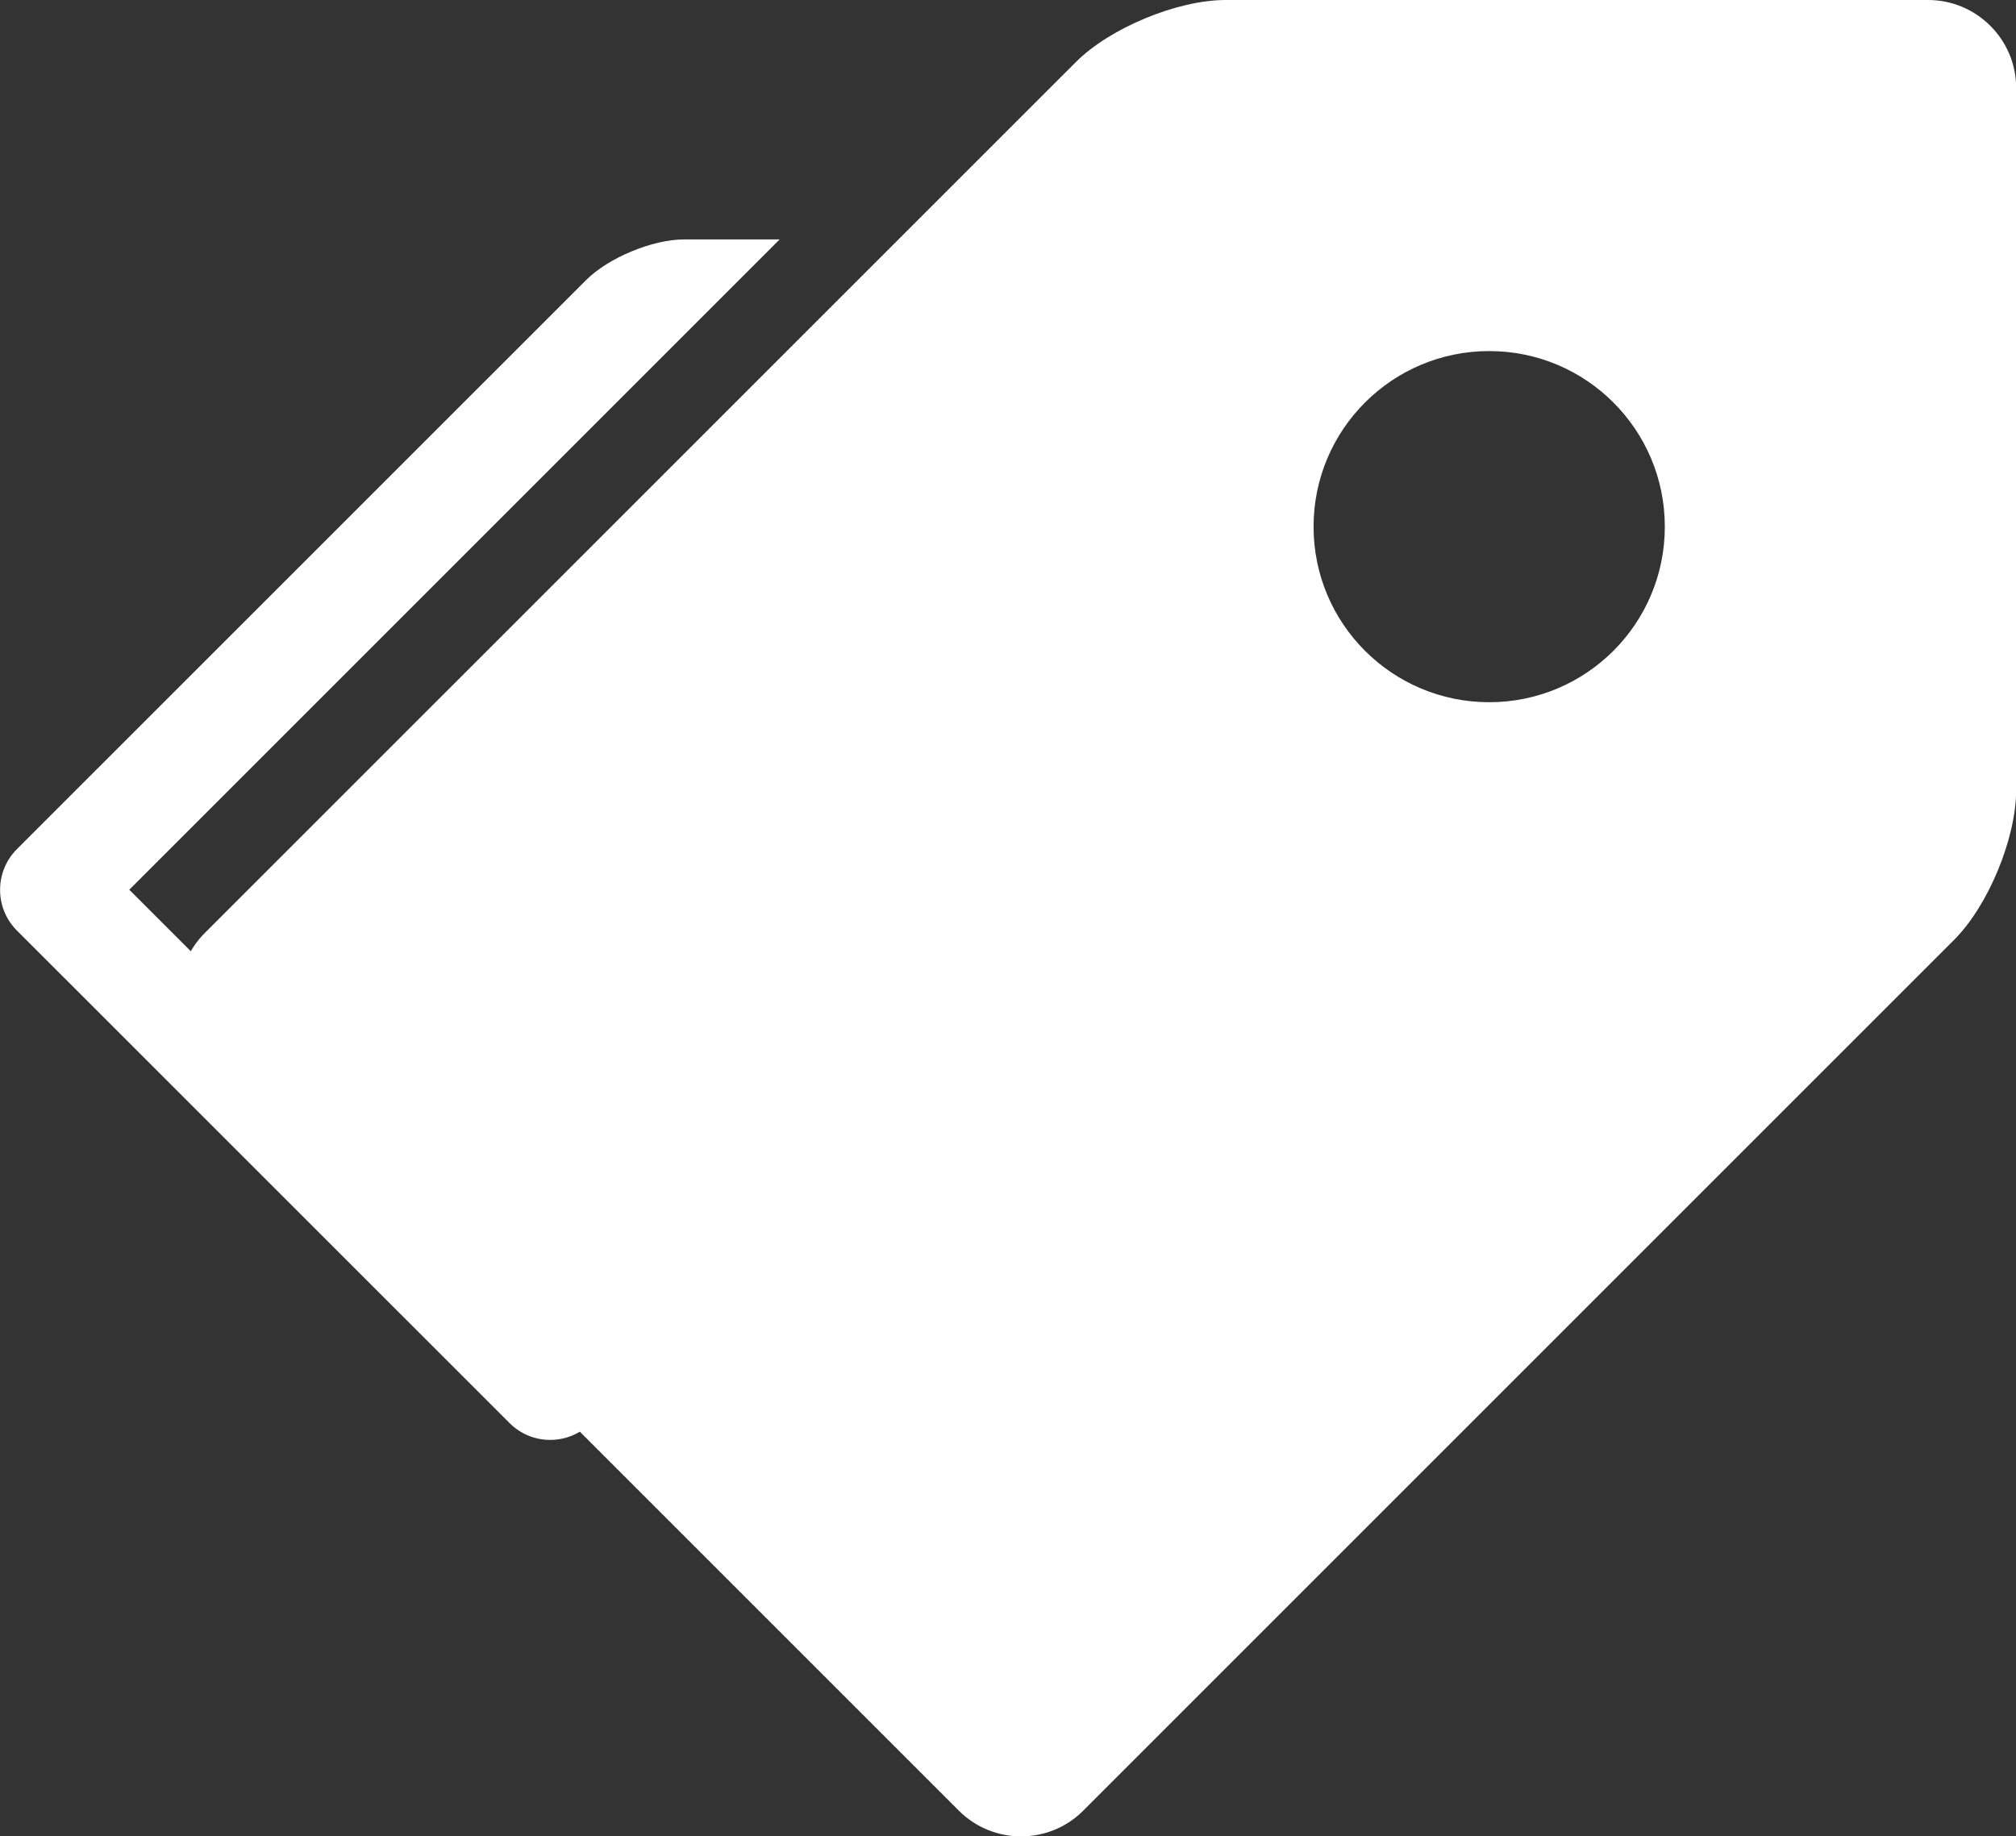 <?xml version="1.0" encoding="utf-8"?>
<!-- Generator: Adobe Illustrator 16.0.4, SVG Export Plug-In . SVG Version: 6.00 Build 0)  -->
<!DOCTYPE svg PUBLIC "-//W3C//DTD SVG 1.1//EN" "http://www.w3.org/Graphics/SVG/1.1/DTD/svg11.dtd">
<svg version="1.1" id="レイヤー_1" xmlns="http://www.w3.org/2000/svg"  x="0px"
	 y="0px" width="26.344px" height="23.999px" viewBox="0 0 26.344 23.999" enable-background="new 0 0 26.344 23.999"
	 xml:space="preserve">
<rect x="0" y="0" width="26.344" height="23.999" fill="#333333" stroke="none"/>
<g>
	<path fill="#FFFFFF" d="M25.196,0h-9.18c-0.631,0-1.512,0.365-1.957,0.811L2.681,12.188c-0.451,0.446-0.451,1.179,0,1.626
		l9.85,9.85c0.447,0.447,1.176,0.447,1.623,0l11.381-11.381c0.447-0.447,0.811-1.328,0.811-1.959V1.146
		C26.345,0.516,25.829,0,25.196,0z M19.46,9.177c-1.267,0-2.295-1.026-2.295-2.294s1.028-2.295,2.295-2.295
		c1.268,0,2.295,1.027,2.295,2.295S20.728,9.177,19.46,9.177z"/>
	<path fill="#FFFFFF" d="M1.688,11.629l8.5-8.5h-1.25c-0.412,0-0.988,0.24-1.279,0.531l-7.439,7.438
		c-0.292,0.293-0.292,0.77,0,1.062l6.439,6.438c0.292,0.293,0.769,0.293,1.061,0l0.471-0.469l-6.5-6.5H1.688z"/>
</g>
</svg>
